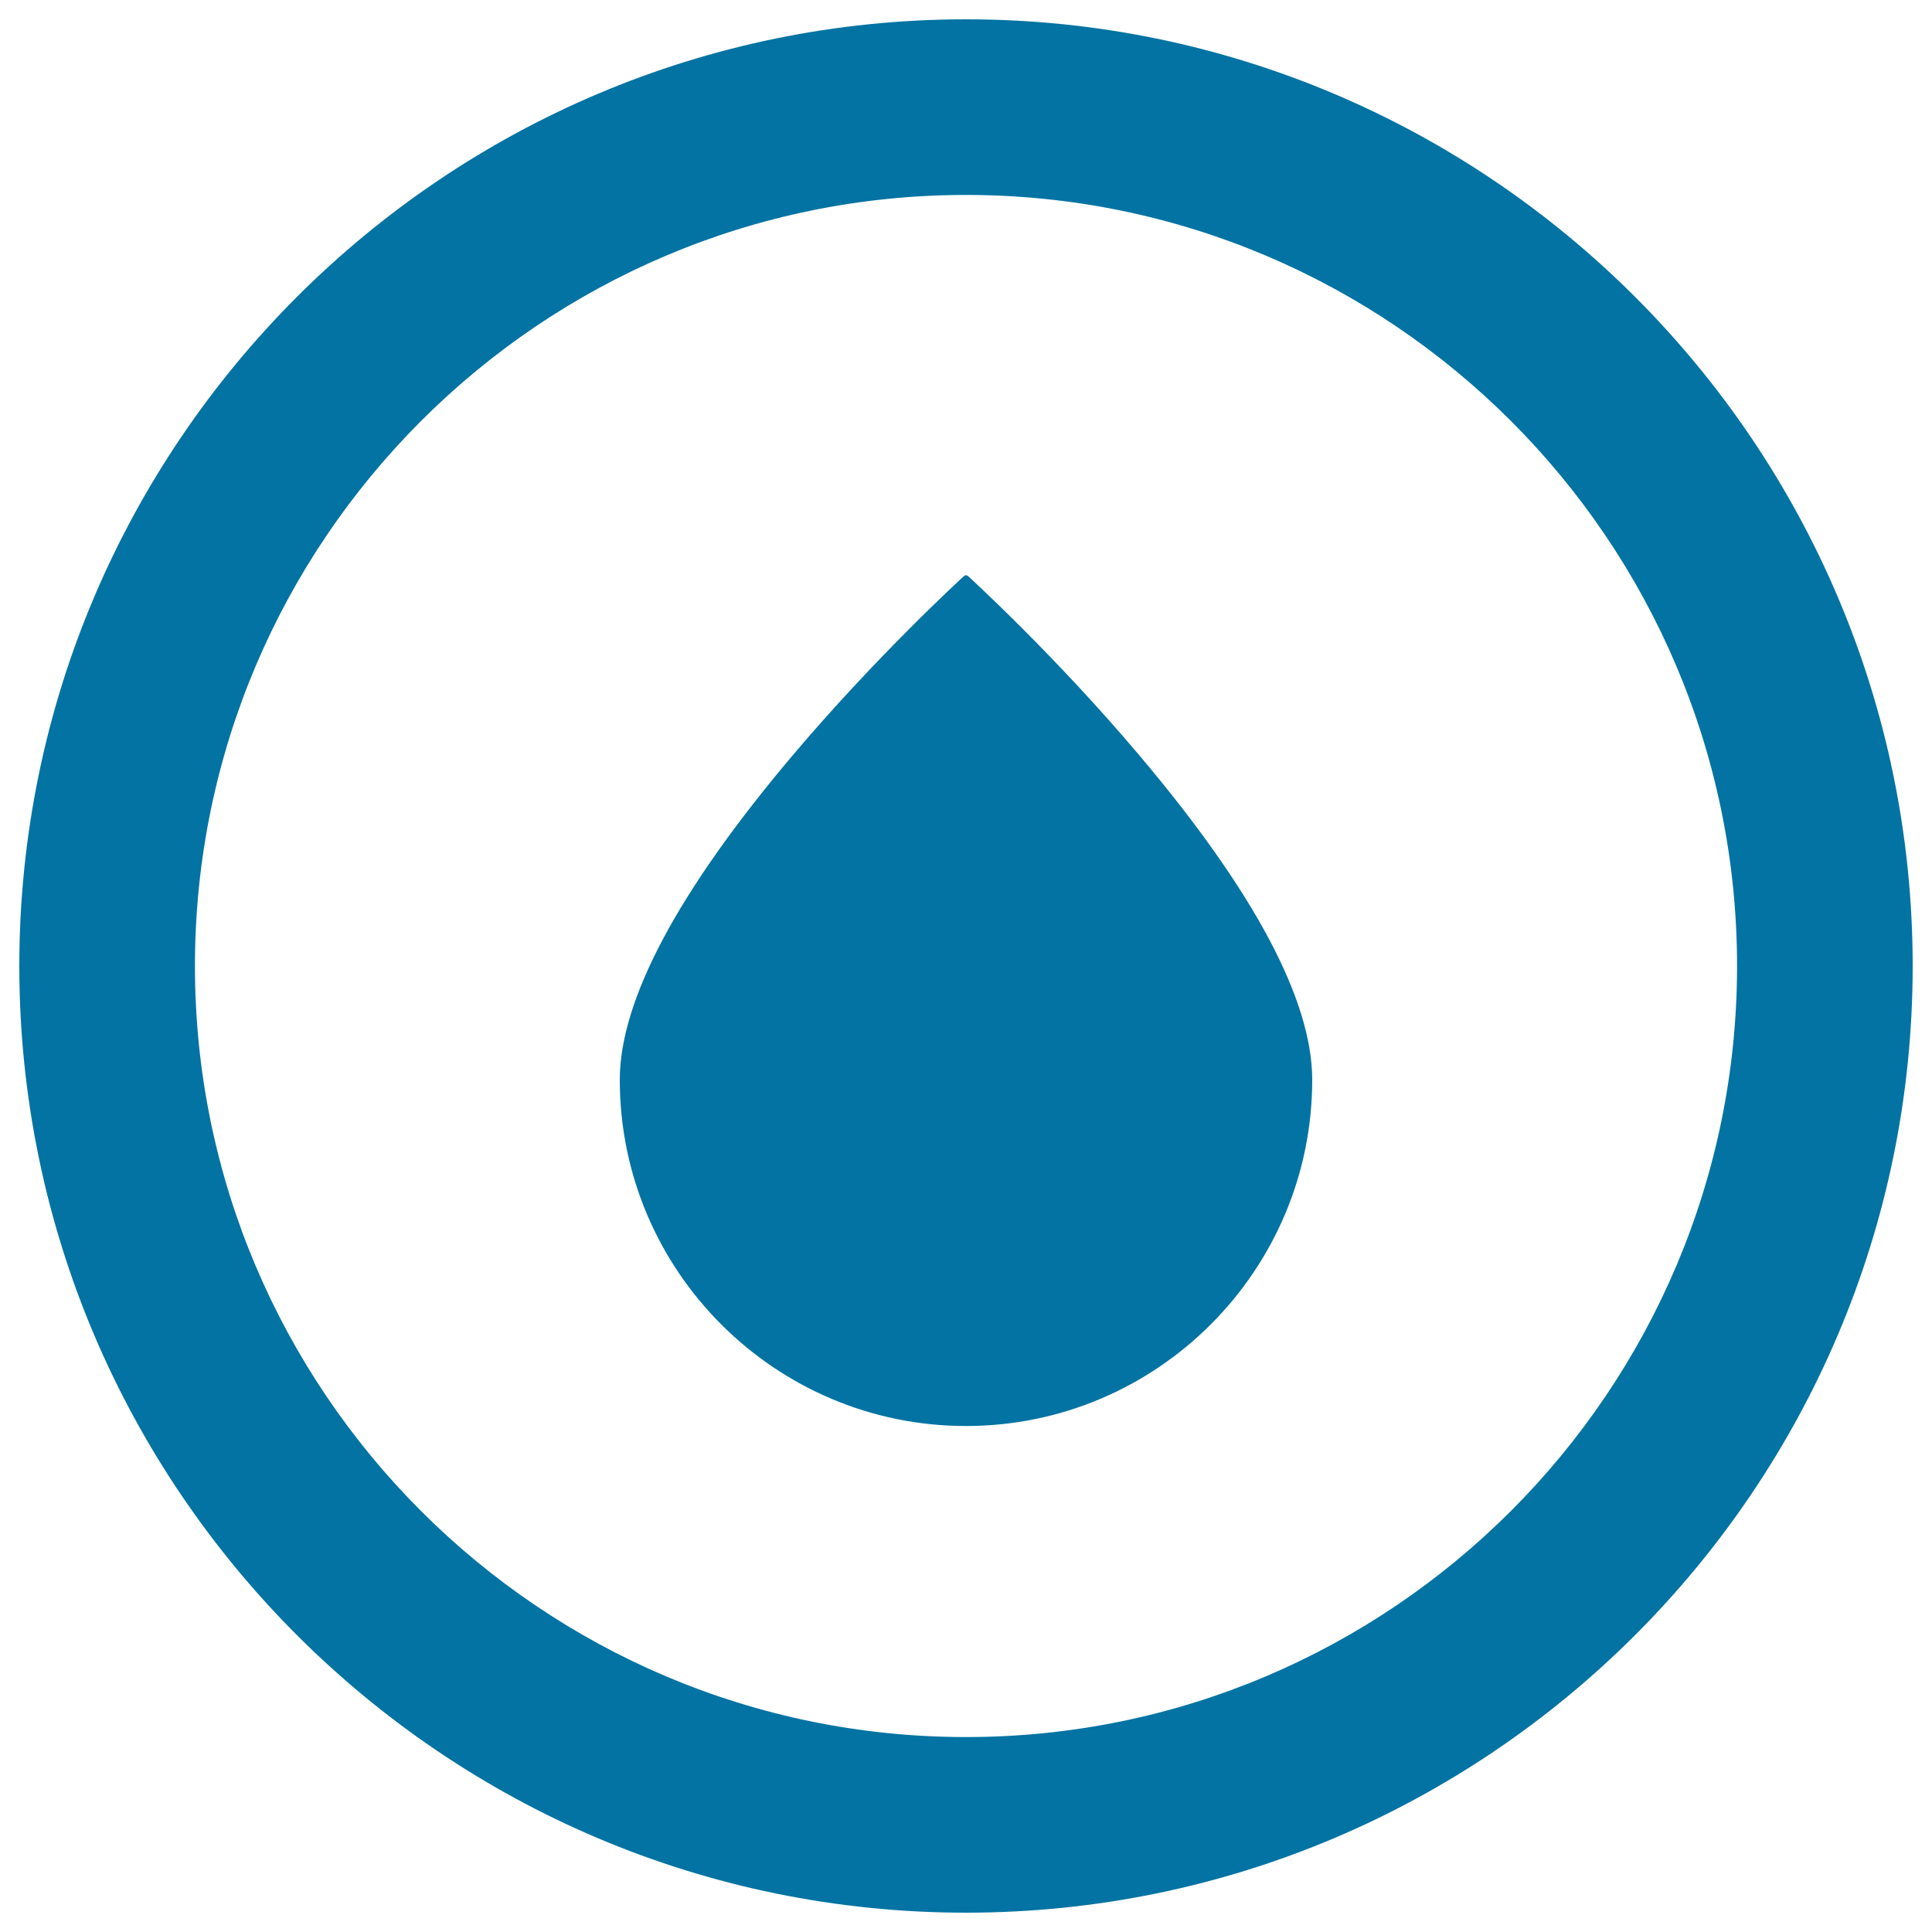 <svg xmlns="http://www.w3.org/2000/svg" viewBox="0 0 1000 1000" style="fill:#0273a2">
<title>Drop In Circle SVG icon</title>
<g><g><path d="M500,10C229.8,10,10,229.8,10,500c0,270.2,219.8,490,490,490c270.2,0,490-219.8,490-490C990,229.8,770.2,10,500,10z M500,899.1c-220.1,0-399.1-179-399.1-399.1c0-220.1,179-399.1,399.1-399.1s399.1,179,399.1,399.1C899.1,720,720.1,899.1,500,899.1z"/><g><path d="M677.6,558.9c0,98.1-79.5,177.6-177.6,177.6S322.4,657,322.4,558.9S500,299.4,500,299.4S677.6,460.8,677.6,558.9z"/><path d="M500,738.1c-98.8,0-179.2-80.4-179.2-179.2c0-41.1,30-97.5,89.2-167.6c44-52.1,88.5-92.7,88.9-93.1c0.6-0.6,1.5-0.6,2.2,0c0.4,0.4,45,41,88.9,93.1c59.2,70.1,89.2,126.5,89.2,167.6C679.2,657.7,598.8,738.1,500,738.1z M500,301.6c-14.9,13.8-176,165-176,257.3c0,97,78.9,176,176,176s176-78.9,176-176C676,466.6,514.9,315.3,500,301.6z"/></g></g></g>
</svg>